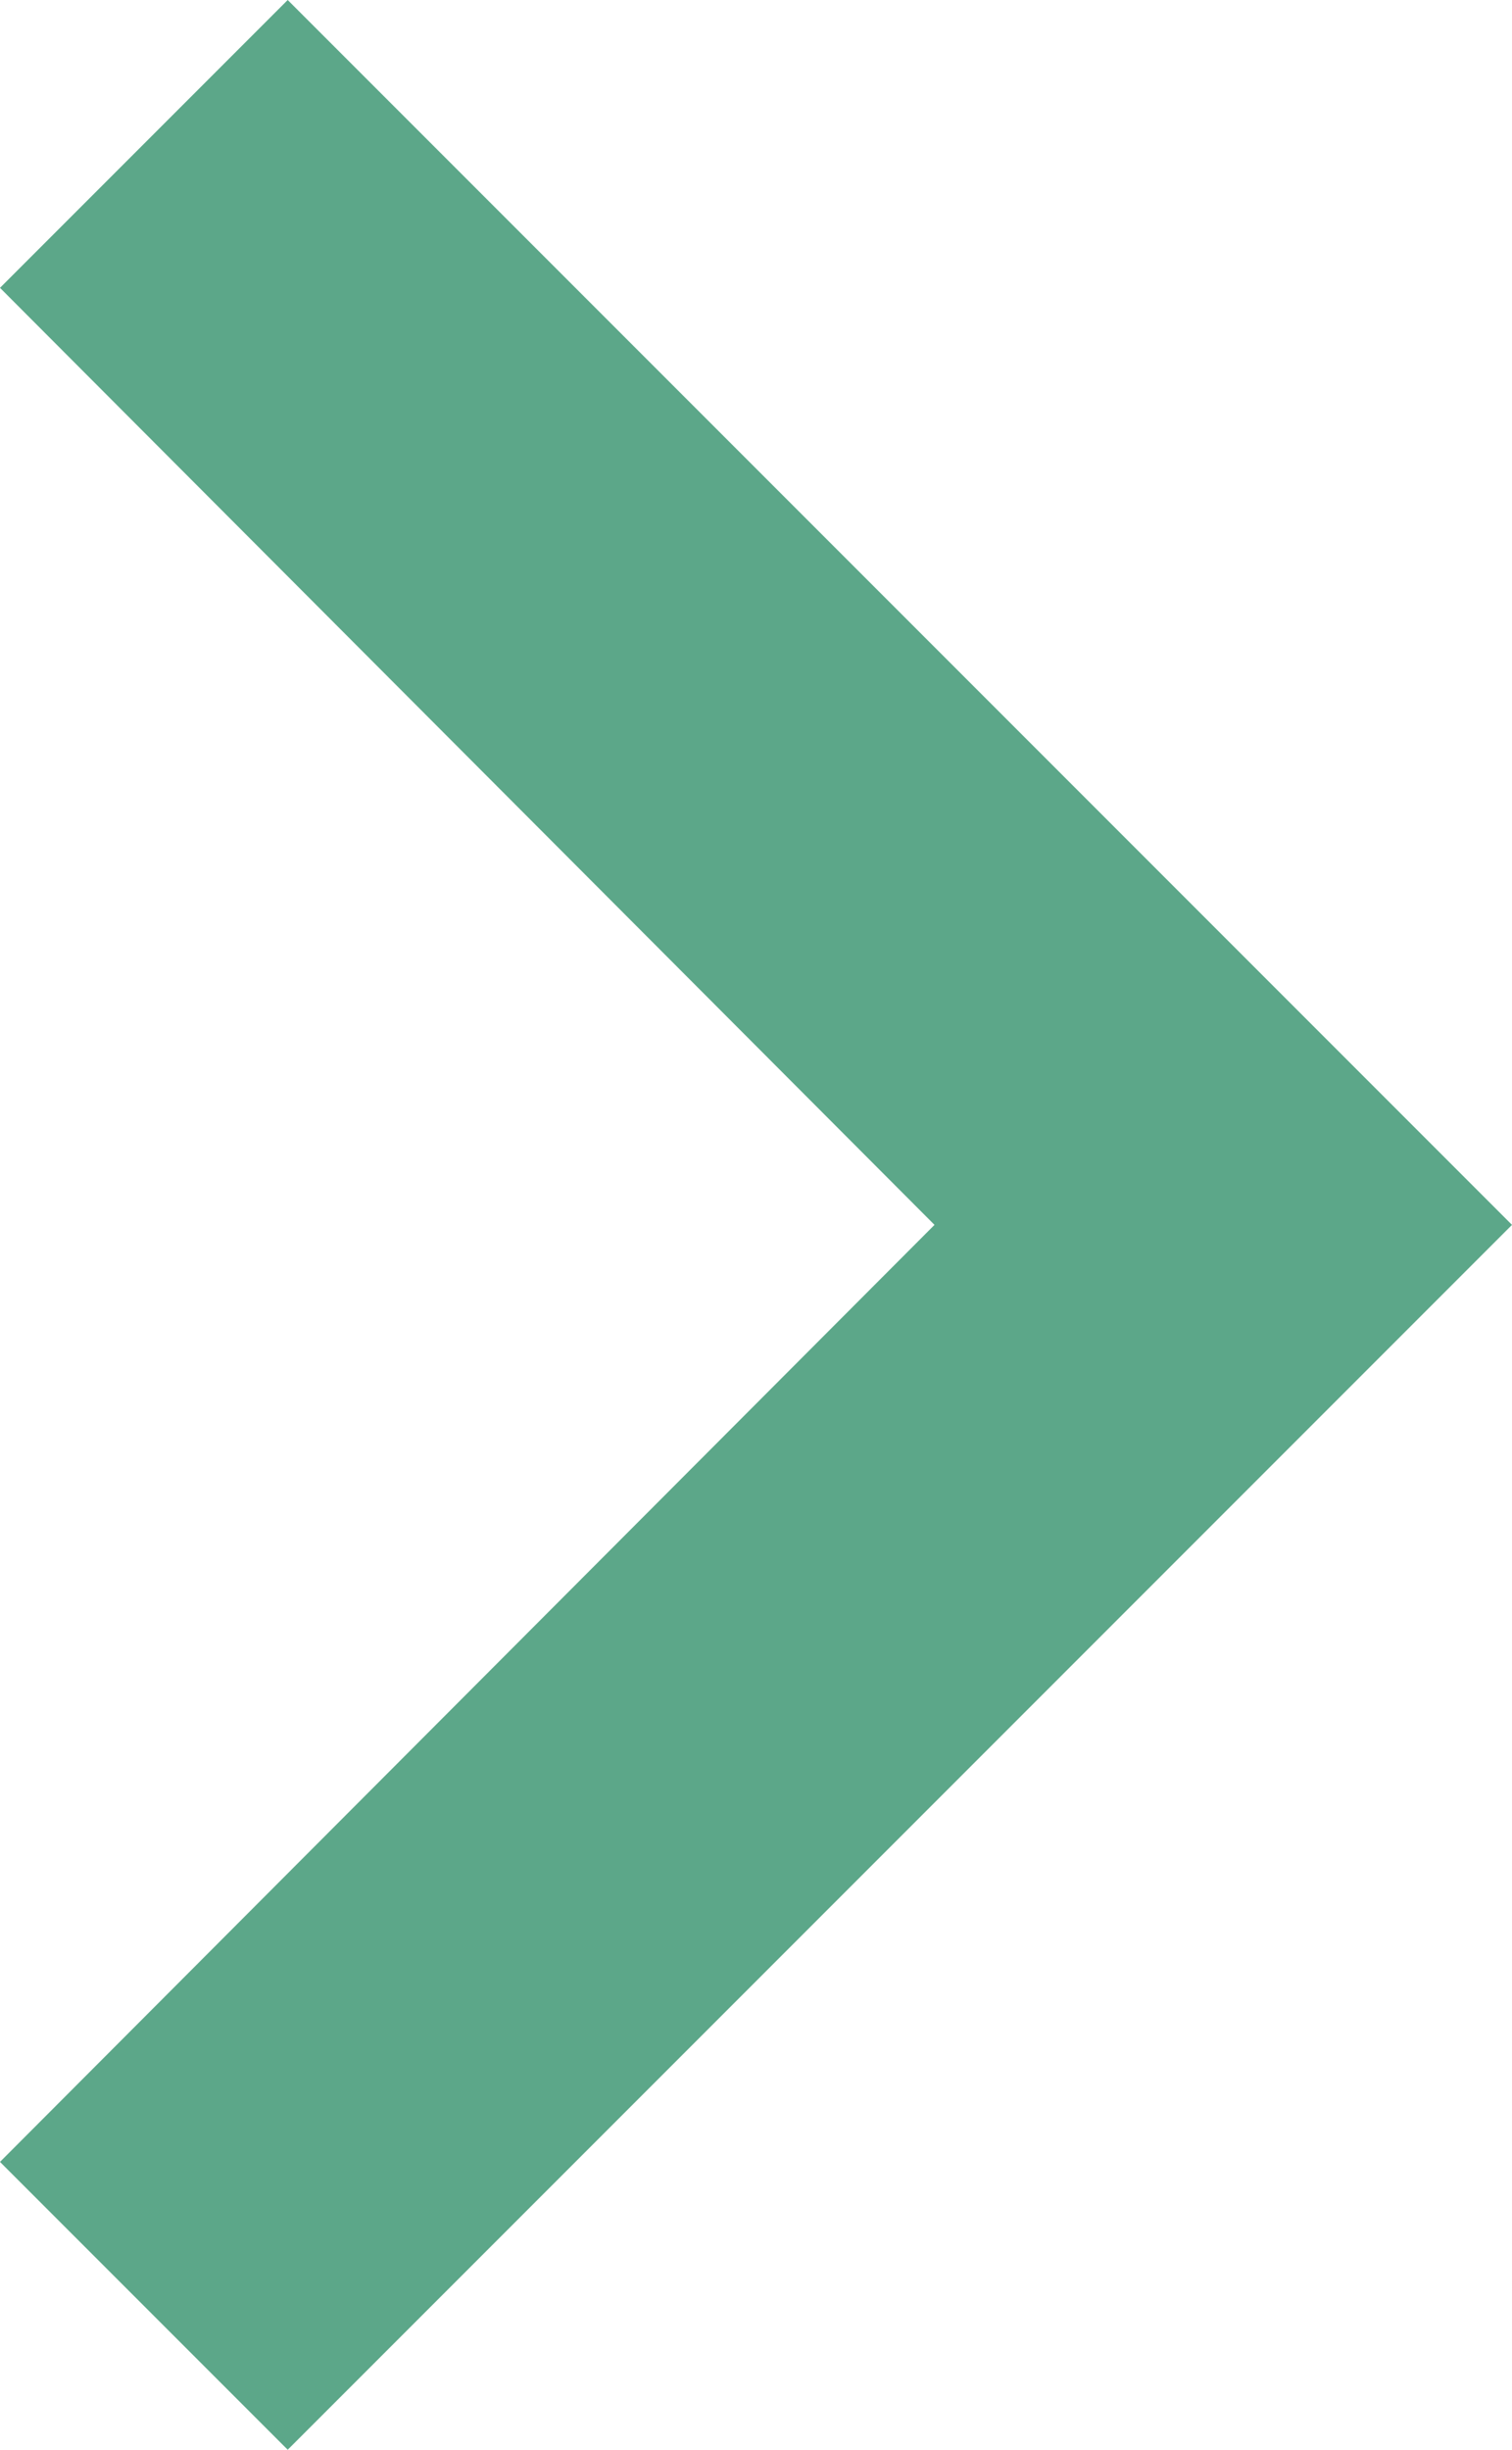 <svg xmlns="http://www.w3.org/2000/svg" width="12.35" height="20" viewBox="0 0 12.35 20"><path d="M10.94-79.583l-2.35,2.35,7.633,7.65L8.59-61.933l2.35,2.35,10-10Z" transform="translate(-8.59 79.583)" fill="#5ca789"/></svg>